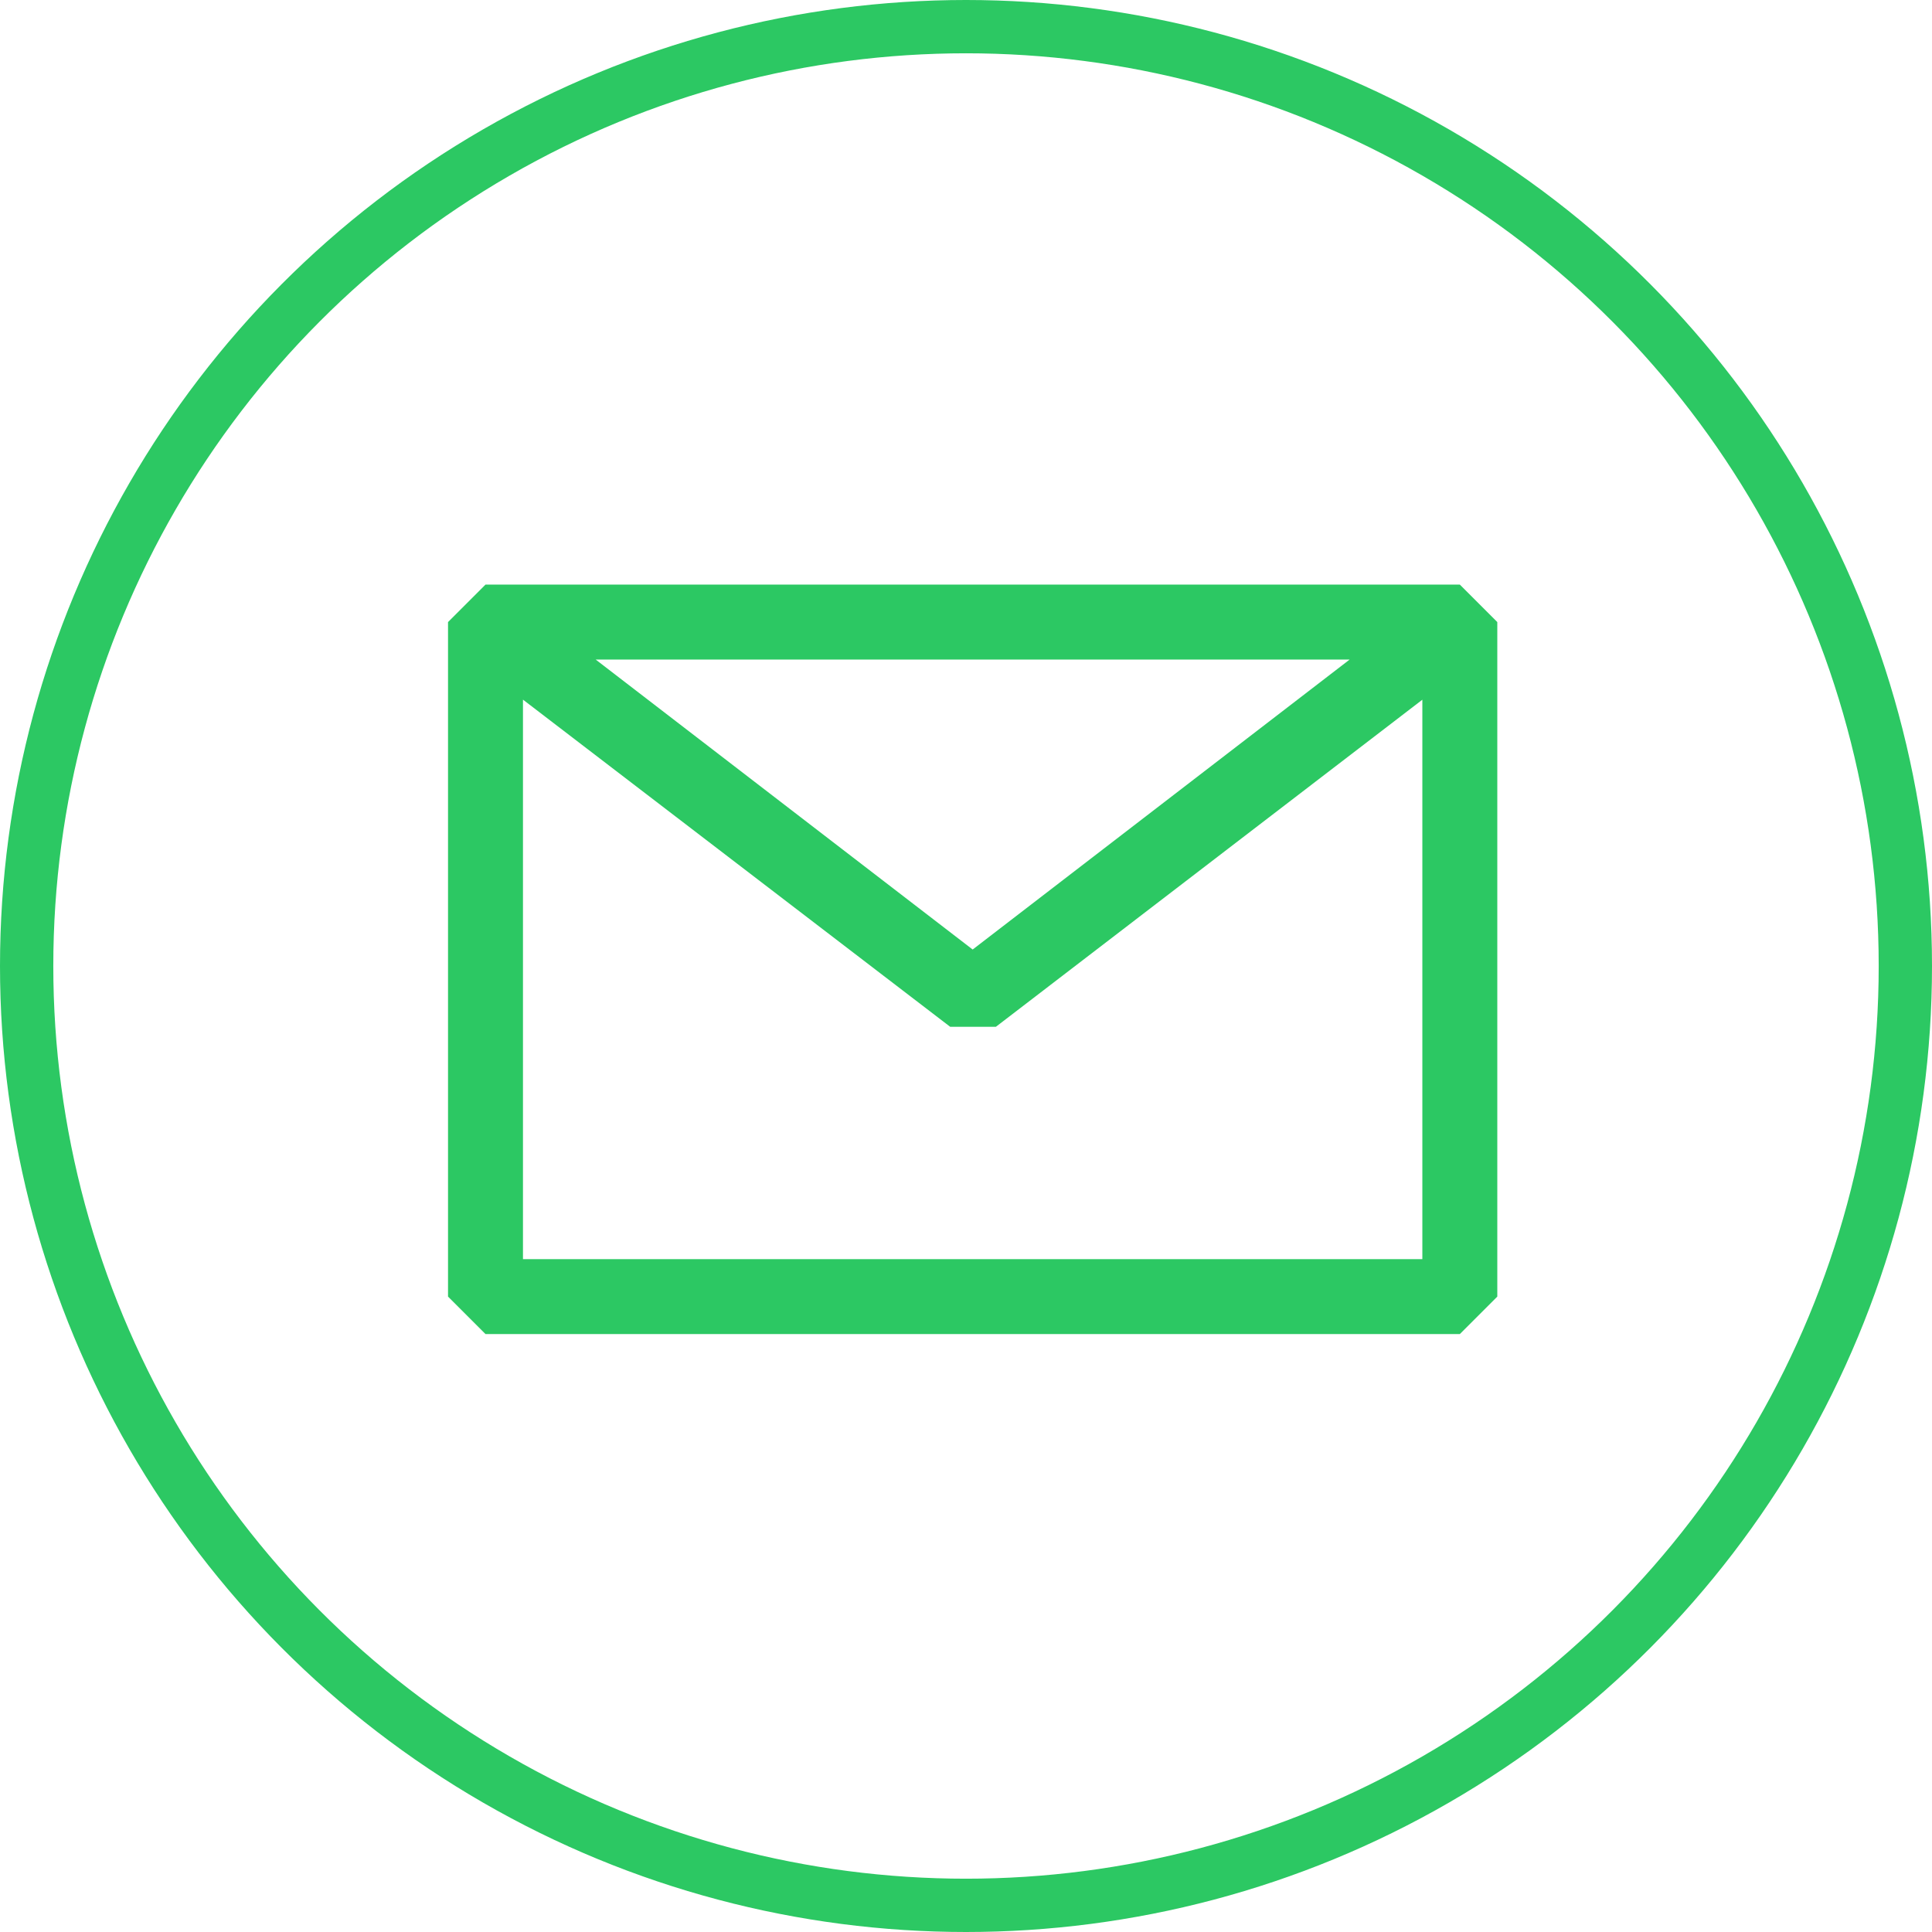<?xml version="1.0" encoding="UTF-8"?> <svg xmlns="http://www.w3.org/2000/svg" width="145" height="145" viewBox="0 0 145 145" fill="none"> <circle cx="72.5" cy="72.5" r="70.5" stroke="#2CC863" stroke-width="4"></circle> <path fill-rule="evenodd" clip-rule="evenodd" d="M33.625 46.688L36.438 43.875H109.562L112.375 46.688V97.312L109.562 100.125H36.438L33.625 97.312V46.688ZM39.25 52.509V94.5H106.75V52.515L74.744 77.062H71.312L39.25 52.509ZM101.294 49.5H44.706L73 71.263L101.294 49.5Z" fill="#2CC863"></path> </svg> 
